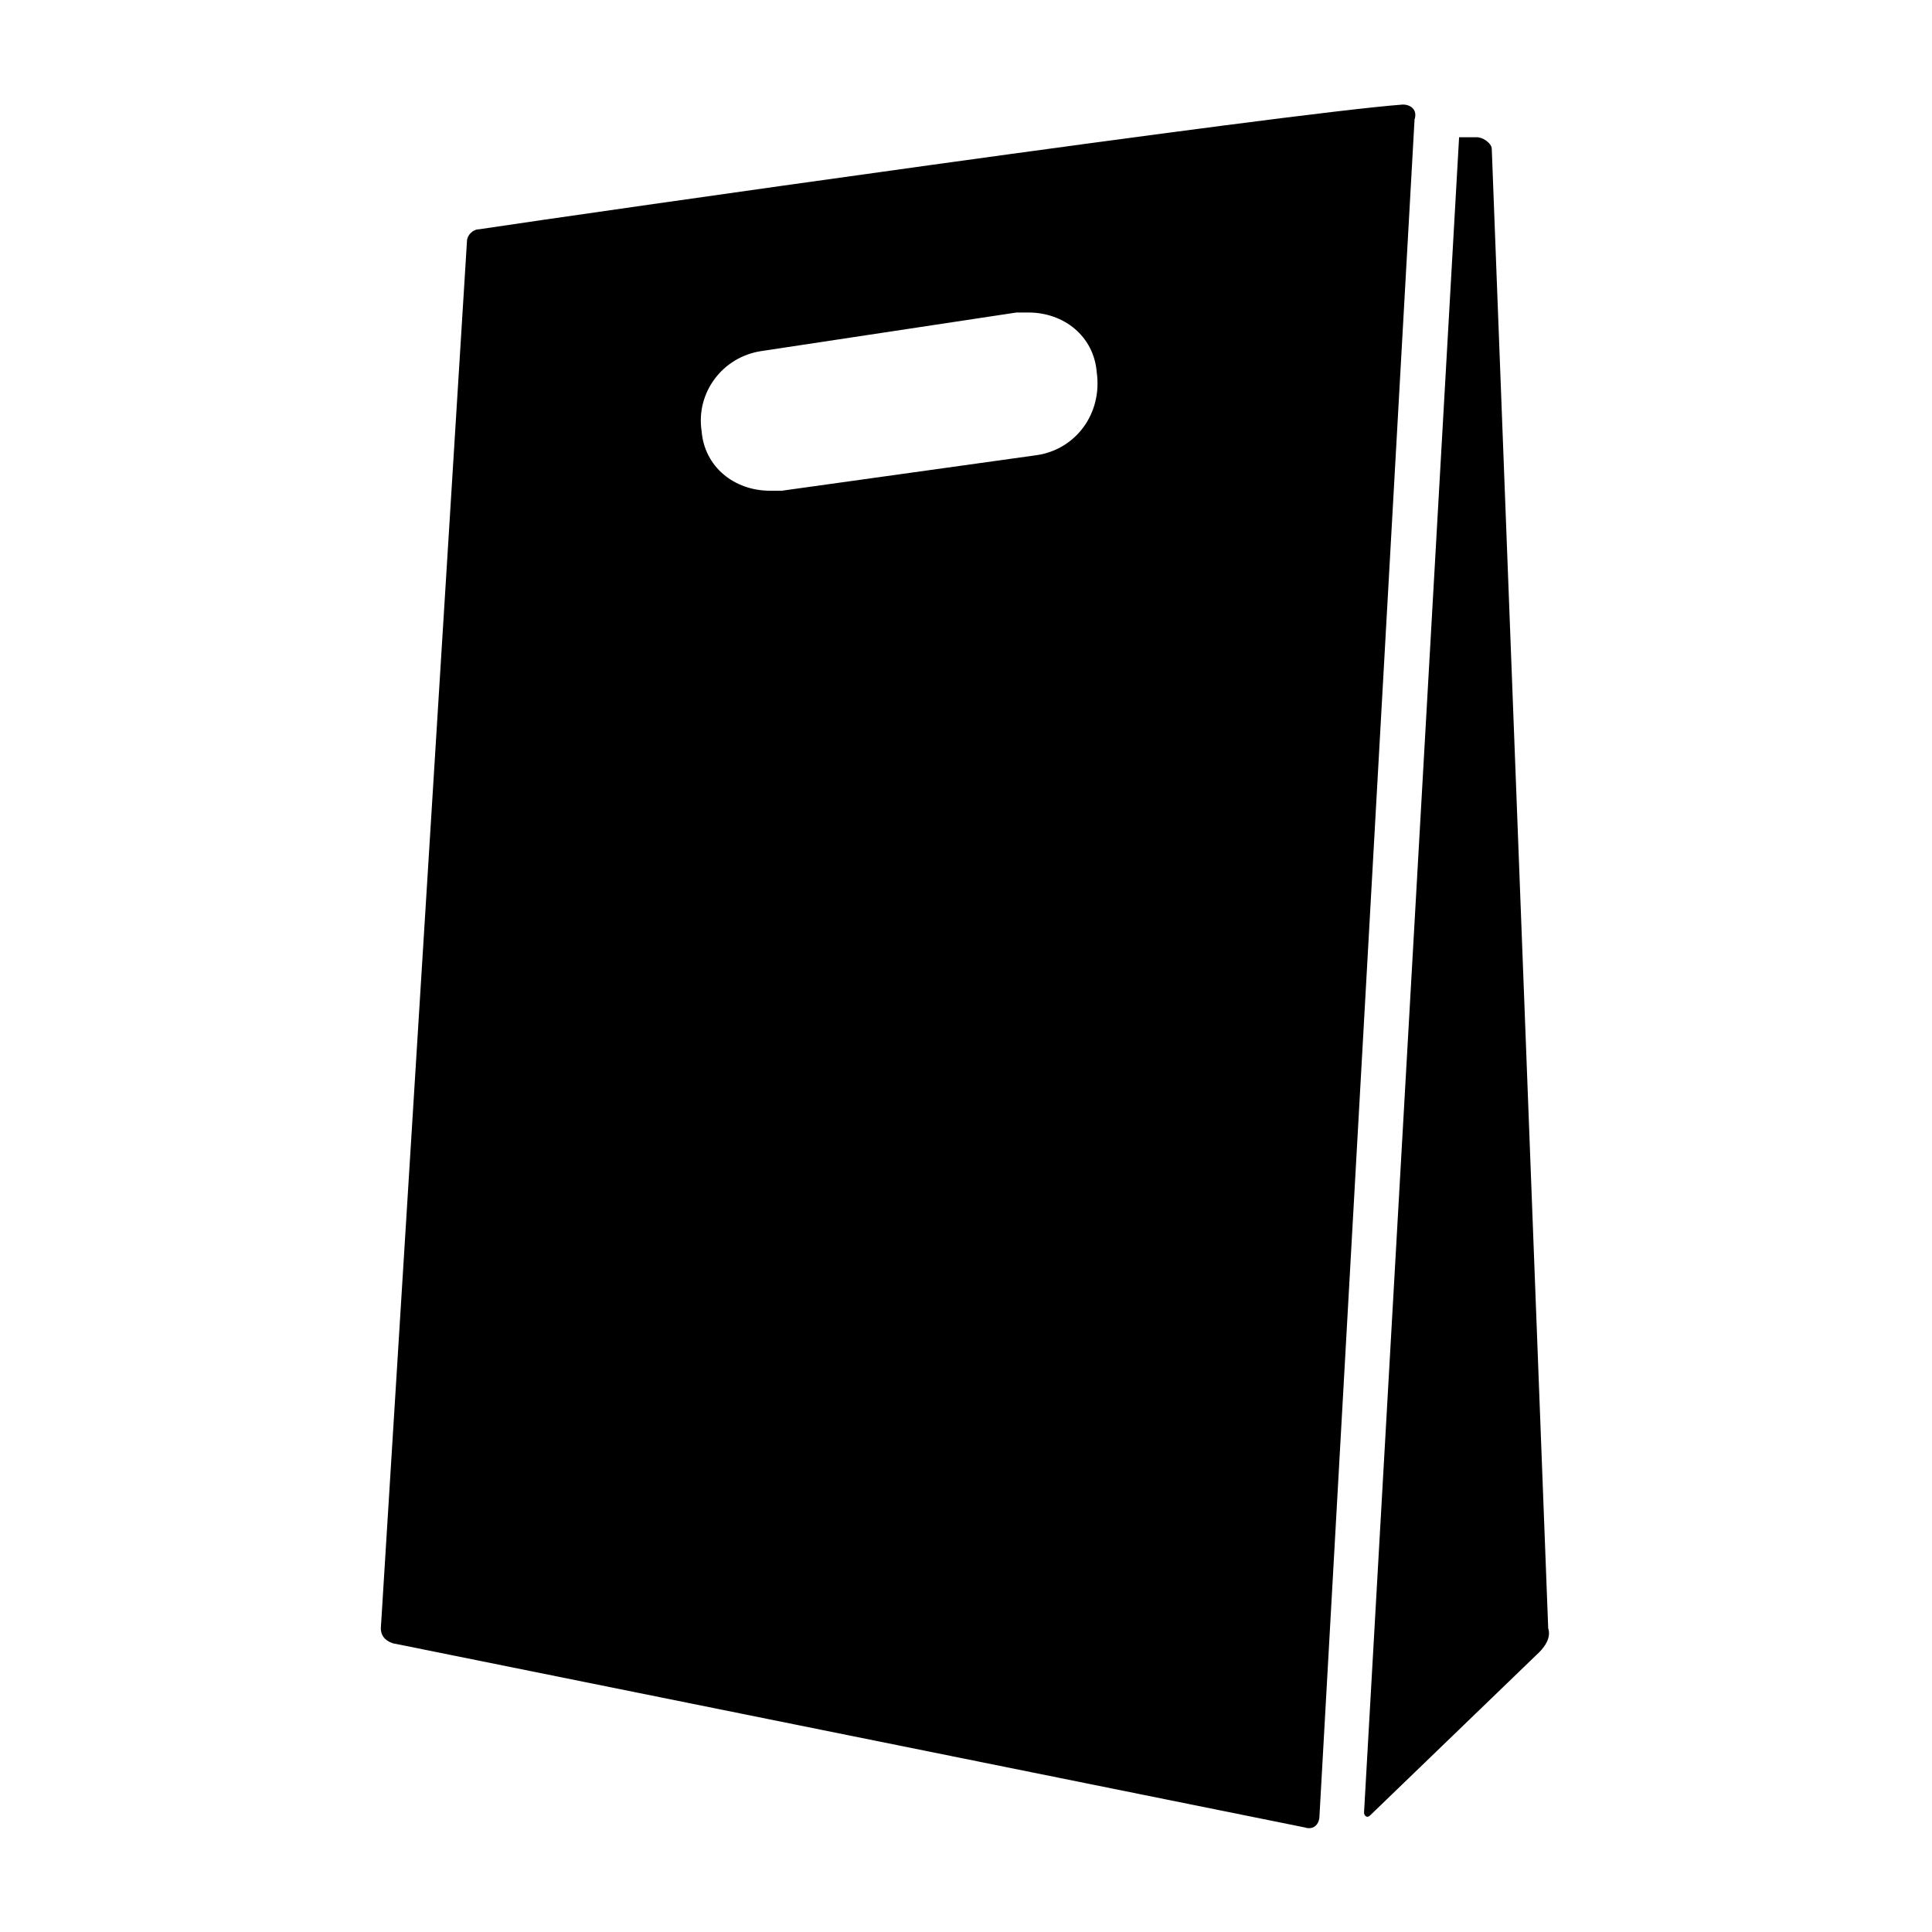 <?xml version="1.0" encoding="UTF-8"?>
<!-- Uploaded to: SVG Repo, www.svgrepo.com, Generator: SVG Repo Mixer Tools -->
<svg fill="#000000" width="800px" height="800px" version="1.1" viewBox="144 144 512 512" xmlns="http://www.w3.org/2000/svg">
 <g>
  <path d="m551.93 581.84-44.871 43.297c-0.789 0.789-1.574 0-1.574-0.789l25.191-443.98h4.723c1.574 0 3.938 1.574 3.938 3.148l14.957 392.03c0.785 2.359-0.789 4.723-2.363 6.297z"/>
  <path d="m515.72 171.71c-31.488 2.363-218.84 29.125-244.82 33.062-1.574 0-3.148 1.574-3.148 3.148l-22.828 367.62c0 1.574 0.789 3.148 3.148 3.938l241.67 48.805c2.363 0.789 3.938-0.789 3.938-3.148l25.191-449.49c0.785-2.363-0.789-3.938-3.148-3.938zm-96.828 92.891-67.699 9.445h-3.148c-9.445 0-17.32-6.297-18.105-15.742-1.574-10.234 5.512-19.68 15.742-21.254l67.699-10.234h3.148c9.445 0 17.32 6.297 18.105 15.742 1.578 11.02-5.508 20.465-15.742 22.043z"/>
 </g>
</svg>